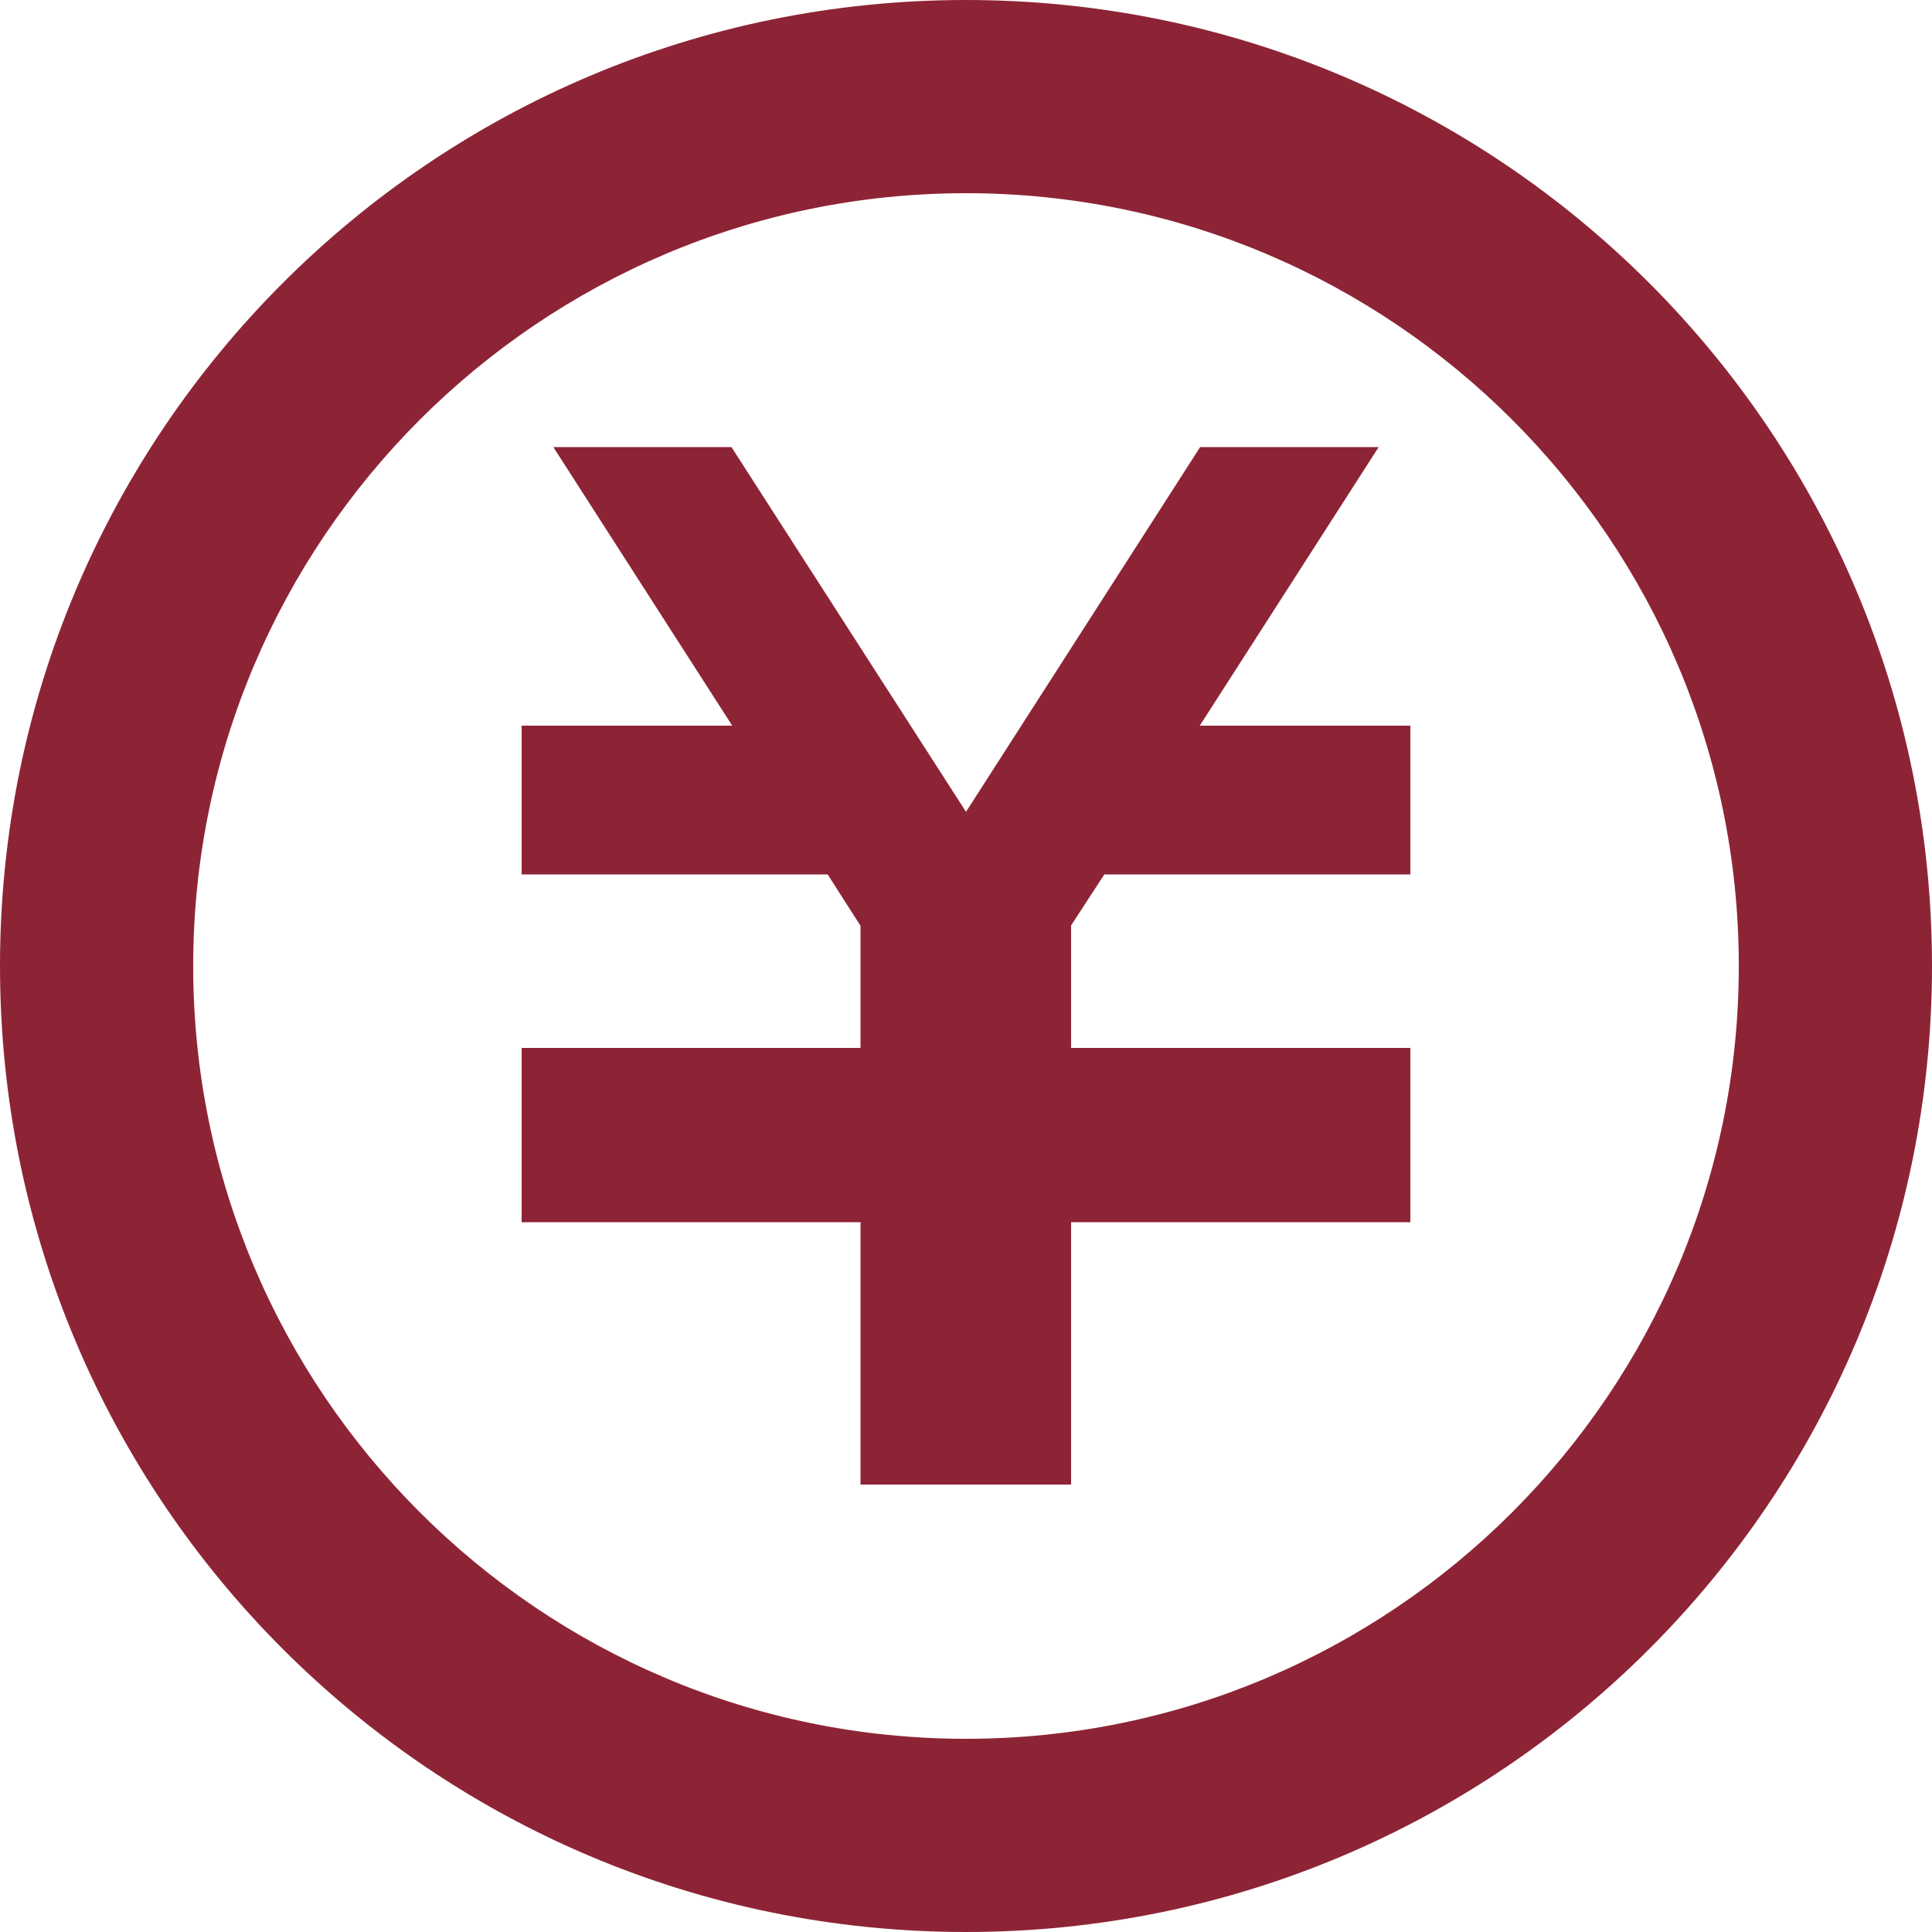<svg xmlns="http://www.w3.org/2000/svg" id="_レイヤー_5" data-name="レイヤー_5" version="1.1" viewBox="0 0 500 500"><defs><style>.st0{fill:#8d2436}</style></defs><path d="M365 226.3h-79.2l-8.6 13.2v31.7H365v45.1h-87.8v67.9h-54.5v-67.9H135v-45.1h87.7v-31.6l-8.5-13.3H135v-38.5h54.5l-46.3-72.1h46.1l60.7 94.4 60.6-94.4h46.2l-46.3 72.1H365v38.5z" class="st0"/><path d="M250 50c110.3 0 200 89.7 200 200s-89.7 200-200 200S50 360.3 50 250 139.7 50 250 50m0-50C111.9 0 0 111.9 0 250s111.9 250 250 250 250-111.9 250-250S388.1 0 250 0Z" class="st0"/></svg>